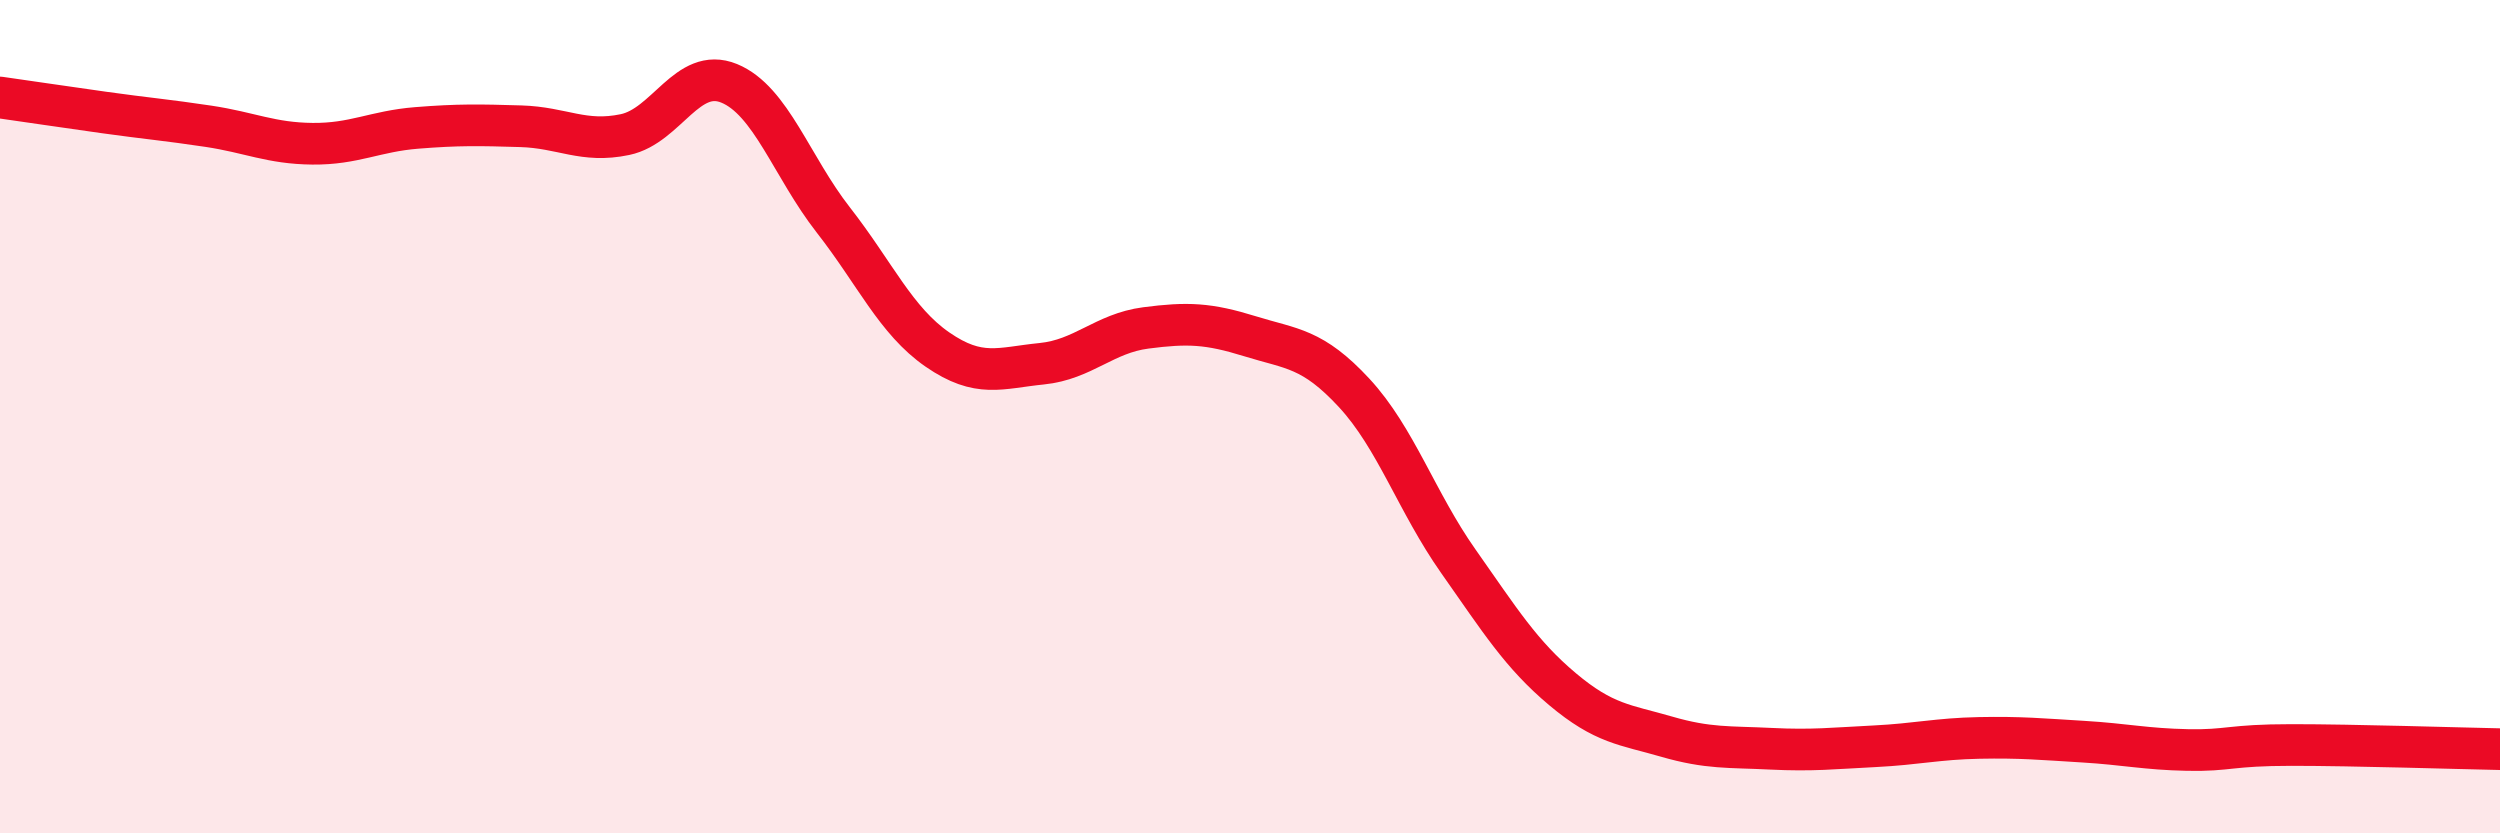 
    <svg width="60" height="20" viewBox="0 0 60 20" xmlns="http://www.w3.org/2000/svg">
      <path
        d="M 0,2.34 C 0.5,2.41 1.5,2.56 2.5,2.7 C 3.5,2.84 4,2.88 5,3.03 C 6,3.18 6.5,3.44 7.5,3.45 C 8.5,3.46 9,3.15 10,3.07 C 11,2.99 11.5,3 12.5,3.03 C 13.5,3.06 14,3.44 15,3.23 C 16,3.02 16.5,1.59 17.5,2 C 18.5,2.41 19,4 20,5.28 C 21,6.56 21.5,7.7 22.5,8.39 C 23.5,9.08 24,8.83 25,8.73 C 26,8.63 26.5,8 27.5,7.87 C 28.5,7.74 29,7.76 30,8.07 C 31,8.38 31.5,8.35 32.5,9.43 C 33.5,10.51 34,12.05 35,13.47 C 36,14.89 36.5,15.7 37.5,16.54 C 38.5,17.38 39,17.39 40,17.68 C 41,17.97 41.5,17.92 42.5,17.97 C 43.5,18.02 44,17.96 45,17.91 C 46,17.86 46.5,17.73 47.5,17.71 C 48.5,17.69 49,17.74 50,17.8 C 51,17.86 51.5,17.98 52.5,18 C 53.5,18.02 53.5,17.88 55,17.88 C 56.5,17.88 59,17.96 60,17.98L60 20L0 20Z"
        fill="#EB0A25"
        opacity="0.1"
        stroke-linecap="round"
        stroke-linejoin="round"
      />
      <path
        d="M 0,2.34 C 0.5,2.41 1.5,2.56 2.5,2.7 C 3.5,2.84 4,2.88 5,3.03 C 6,3.18 6.5,3.44 7.5,3.45 C 8.5,3.46 9,3.15 10,3.07 C 11,2.99 11.5,3 12.5,3.03 C 13.5,3.06 14,3.44 15,3.23 C 16,3.02 16.5,1.59 17.5,2 C 18.5,2.41 19,4 20,5.28 C 21,6.56 21.5,7.7 22.5,8.39 C 23.5,9.08 24,8.83 25,8.73 C 26,8.63 26.5,8 27.5,7.87 C 28.5,7.74 29,7.76 30,8.07 C 31,8.38 31.5,8.35 32.5,9.43 C 33.5,10.51 34,12.05 35,13.47 C 36,14.89 36.5,15.7 37.5,16.54 C 38.5,17.38 39,17.39 40,17.68 C 41,17.97 41.5,17.92 42.5,17.97 C 43.5,18.02 44,17.96 45,17.91 C 46,17.86 46.5,17.73 47.5,17.71 C 48.5,17.69 49,17.74 50,17.8 C 51,17.86 51.5,17.98 52.5,18 C 53.5,18.02 53.5,17.88 55,17.88 C 56.5,17.88 59,17.96 60,17.98"
        stroke="#EB0A25"
        stroke-width="1"
        fill="none"
        stroke-linecap="round"
        stroke-linejoin="round"
      />
    </svg>
  
